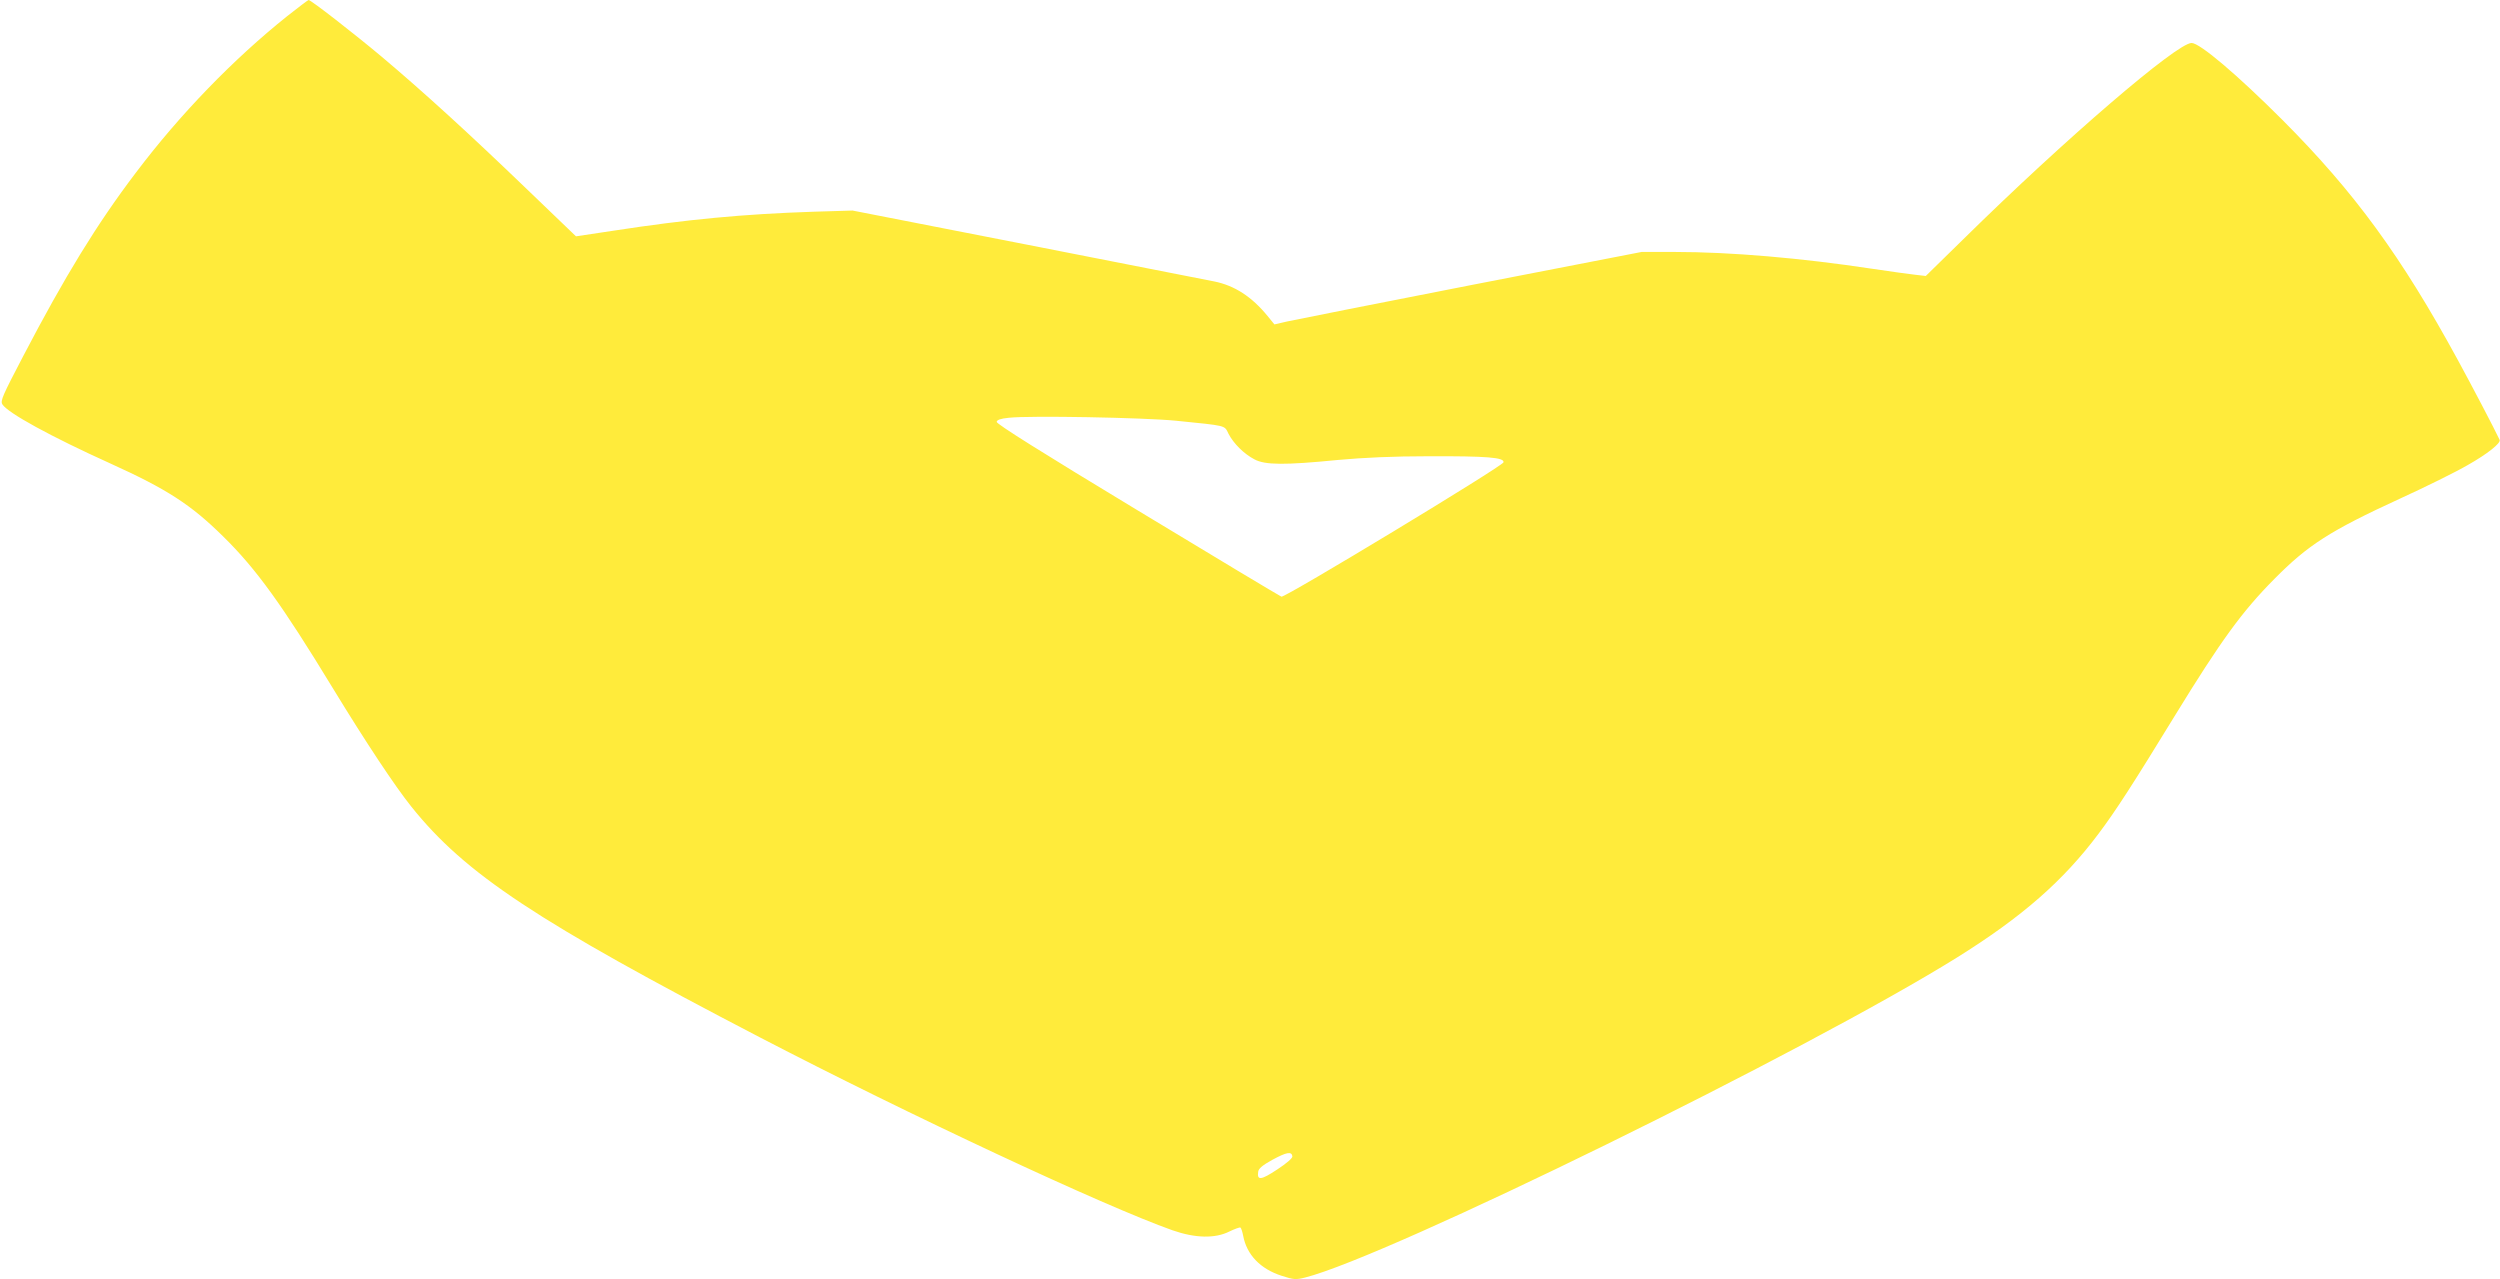 <?xml version="1.0" standalone="no"?>
<!DOCTYPE svg PUBLIC "-//W3C//DTD SVG 20010904//EN"
 "http://www.w3.org/TR/2001/REC-SVG-20010904/DTD/svg10.dtd">
<svg version="1.0" xmlns="http://www.w3.org/2000/svg"
 width="1280pt" height="655pt" viewBox="0 0 1280 655"
 preserveAspectRatio="xMidYMid meet">
<g transform="translate(0,655) scale(0.1,-0.1)"
fill="#ffeb3b" stroke="none">
<path d="M1470 6467 c-275 -220 -548 -501 -775 -802 -199 -262 -364 -532 -576
-938 -105 -201 -118 -229 -107 -247 27 -44 248 -165 553 -303 289 -131 412
-210 578 -374 169 -166 301 -349 562 -778 169 -277 317 -500 401 -605 276
-345 642 -587 1784 -1181 766 -398 1765 -865 2113 -988 117 -41 219 -43 292
-6 27 13 52 22 56 20 4 -3 10 -21 14 -42 18 -97 88 -170 197 -205 62 -20 72
-21 120 -9 429 109 2569 1160 3337 1638 335 209 545 393 726 635 88 117 175
252 393 608 232 378 341 529 507 696 172 174 284 246 645 412 129 59 285 136
345 171 101 57 171 113 163 129 -25 54 -141 275 -214 409 -290 532 -529 859
-898 1229 -231 231 -423 394 -465 394 -75 0 -648 -492 -1168 -1004 l-193 -189
-52 6 c-29 3 -129 17 -223 31 -363 55 -725 86 -1010 86 l-170 0 -875 -170
c-481 -94 -904 -178 -940 -186 l-65 -15 -35 43 c-81 99 -169 156 -273 177 -29
6 -457 90 -952 187 l-900 176 -200 -6 c-360 -12 -646 -39 -1023 -97 l-193 -29
-254 244 c-291 280 -524 493 -740 675 -142 119 -363 291 -375 291 -3 0 -53
-38 -110 -83z m4550 -2071 c264 -27 248 -22 270 -67 26 -50 79 -103 133 -131
54 -29 153 -30 427 -3 132 12 282 19 465 19 297 1 388 -6 383 -31 -4 -20
-1119 -694 -1137 -688 -8 3 -340 202 -738 443 -490 296 -722 442 -720 452 1
10 20 17 62 21 105 12 691 1 855 -15z m597 -3766 c2 -9 -29 -36 -78 -68 -83
-55 -104 -57 -97 -11 2 16 22 33 73 61 72 39 98 44 102 18z"/>
</g>
</svg>
